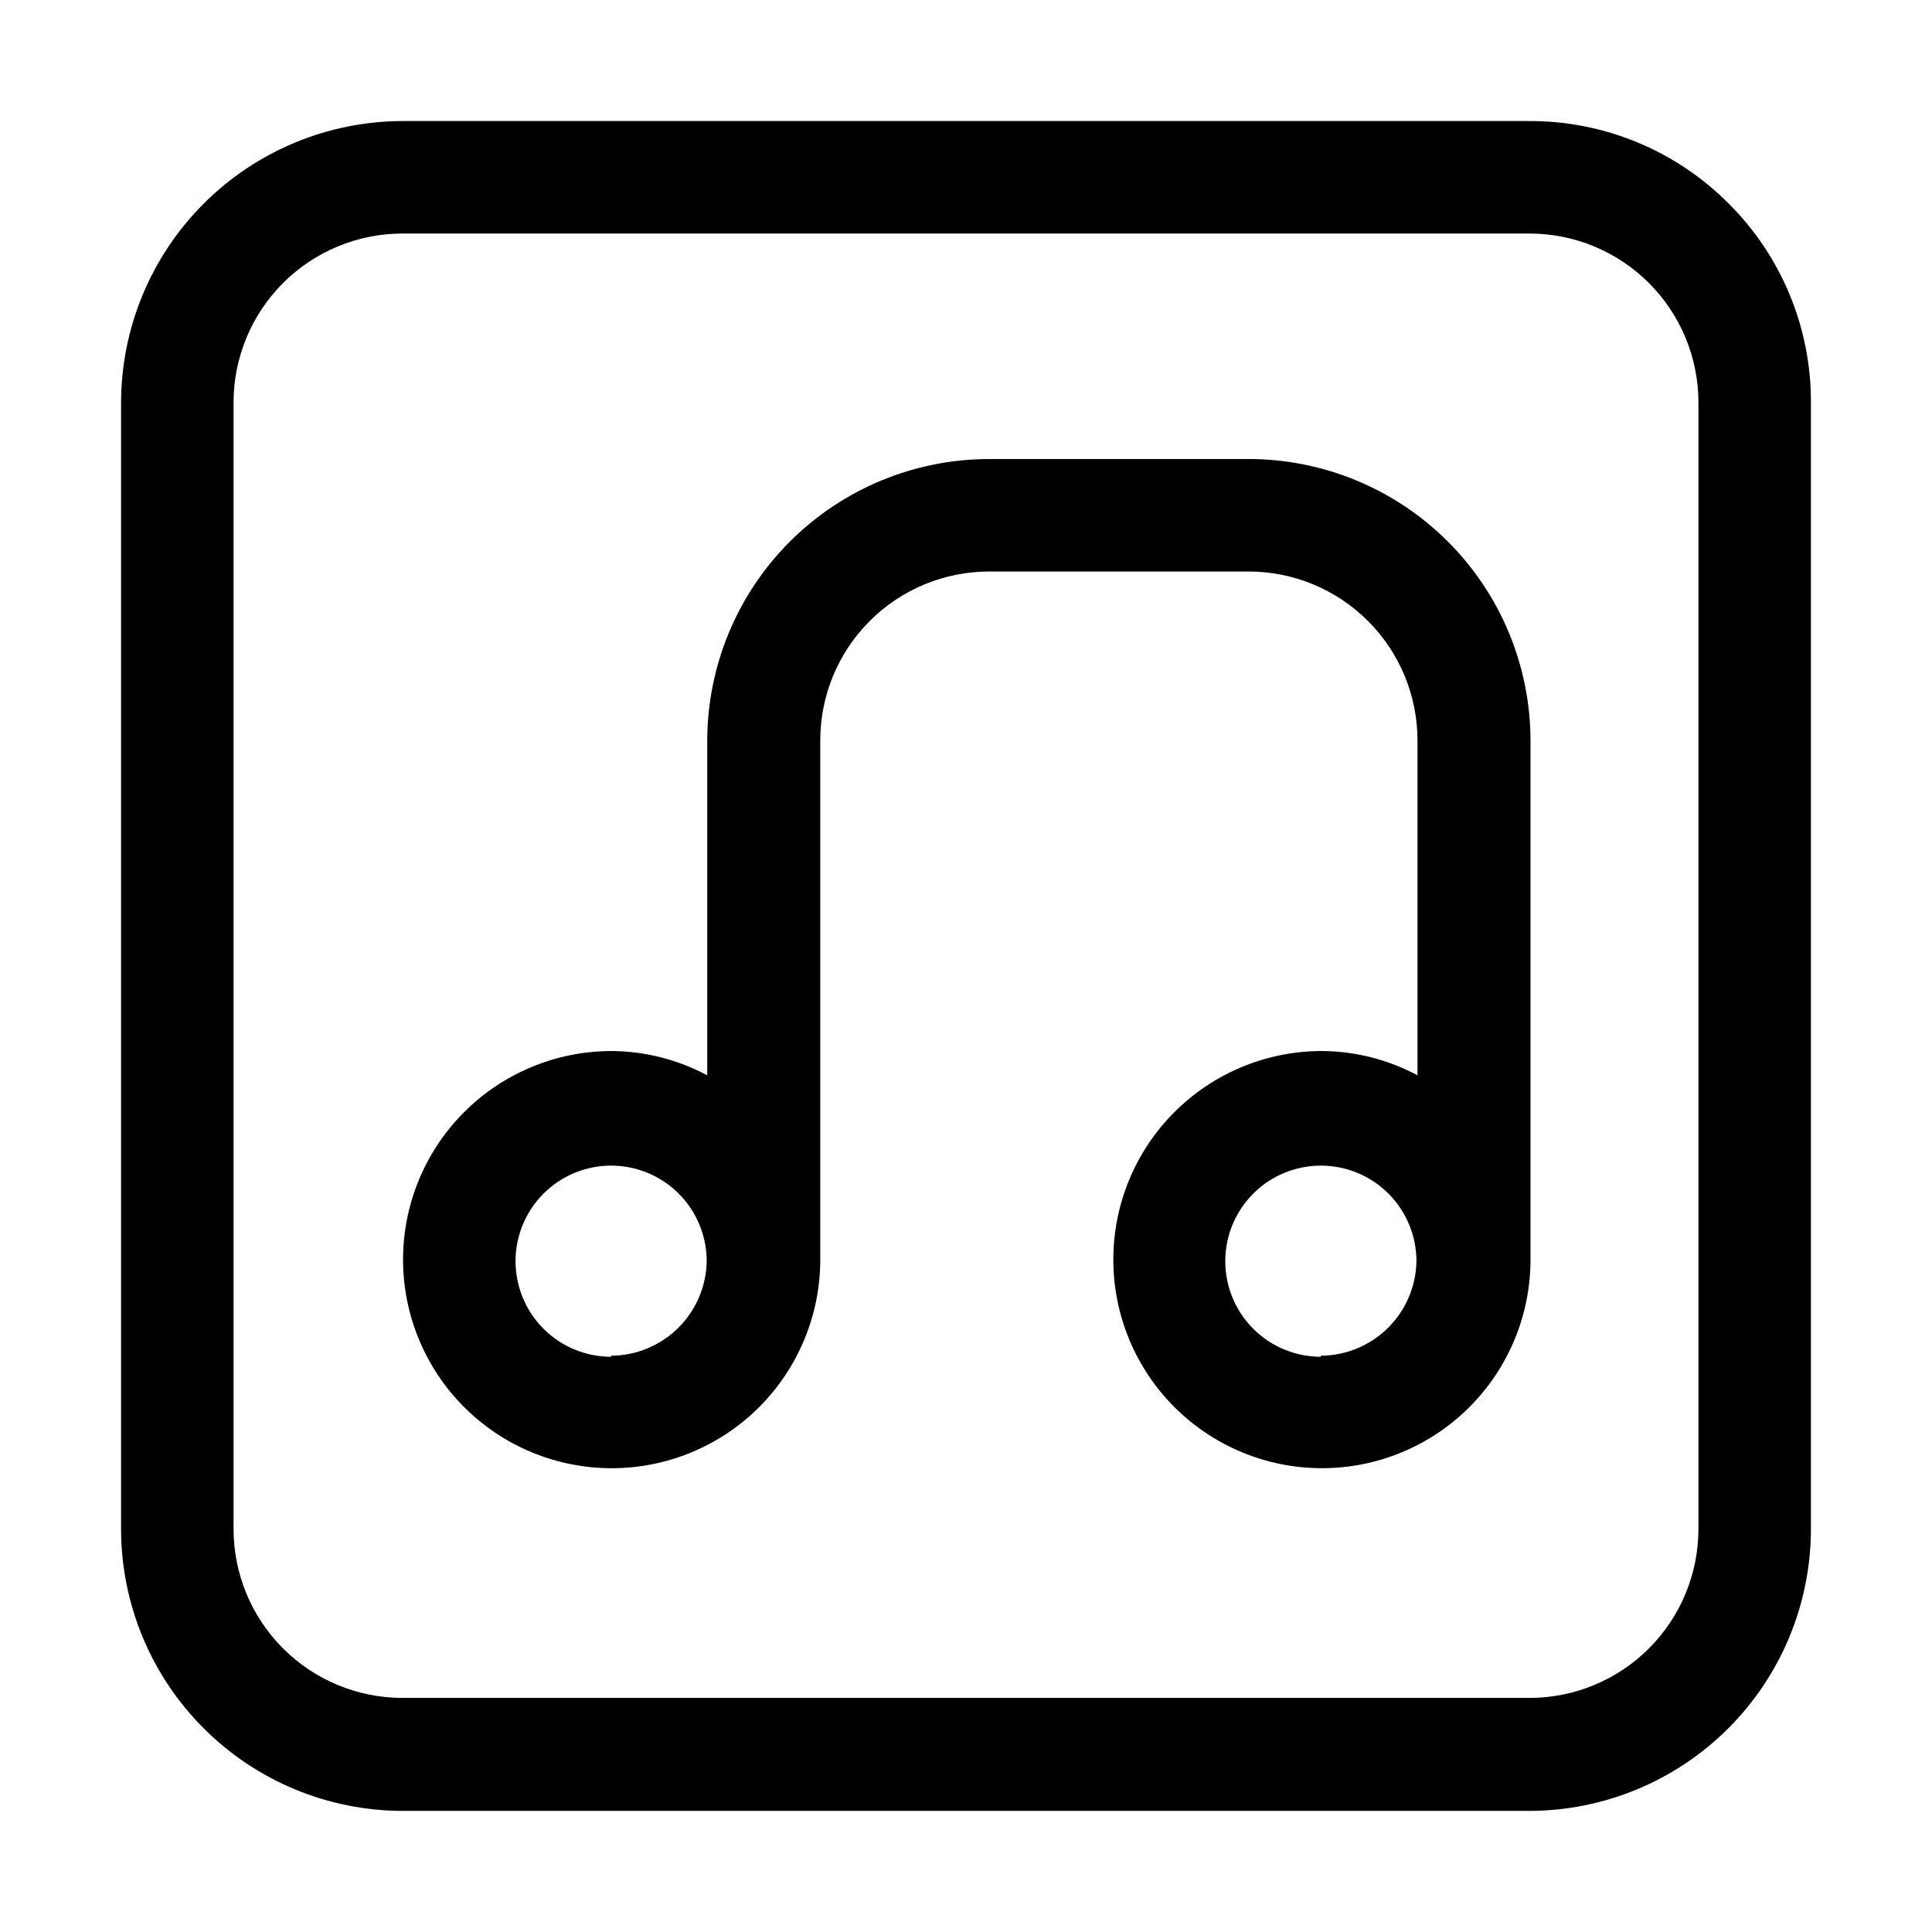 <?xml version="1.0" encoding="UTF-8"?>
<!-- Uploaded to: SVG Repo, www.svgrepo.com, Generator: SVG Repo Mixer Tools -->
<svg fill="#000000" width="800px" height="800px" version="1.1" viewBox="144 144 512 512" xmlns="http://www.w3.org/2000/svg">
 <g>
  <path d="m474.59 265.65h-68.574c-19.77 0.039-38.723 7.91-52.703 21.891-13.98 13.98-21.852 32.93-21.887 52.703v88.727c-7.801-4.168-16.492-6.375-25.332-6.438-14.66 0-28.723 5.824-39.09 16.191-10.363 10.363-16.188 24.426-16.188 39.086s5.824 28.723 16.188 39.09c10.367 10.367 24.43 16.191 39.09 16.191s28.723-5.824 39.09-16.191c10.367-10.367 16.191-24.43 16.191-39.09v-137.57c0-11.879 4.715-23.27 13.113-31.668 8.398-8.398 19.789-13.117 31.668-13.117h68.715c11.875 0 23.266 4.719 31.664 13.117 8.398 8.398 13.117 19.789 13.117 31.668v88.727c-7.793-4.172-16.488-6.383-25.328-6.438-14.664 0-28.723 5.824-39.09 16.191-10.367 10.363-16.191 24.426-16.191 39.086s5.824 28.723 16.191 39.09c10.367 10.367 24.426 16.191 39.09 16.191 14.66 0 28.719-5.824 39.086-16.191 10.367-10.367 16.191-24.43 16.191-39.09v-137.57c-0.035-19.844-7.965-38.859-22.035-52.852-14.074-13.996-33.133-21.816-52.977-21.742zm-168.64 237.91c-6.719 0-13.16-2.668-17.91-7.418s-7.418-11.195-7.418-17.91c0-6.719 2.668-13.164 7.418-17.914s11.191-7.418 17.91-7.418 13.16 2.668 17.914 7.418c4.75 4.75 7.418 11.195 7.418 17.914-0.109 6.656-2.824 13.008-7.559 17.688-4.734 4.684-11.113 7.324-17.773 7.363zm188.09 0c-6.719 0-13.16-2.668-17.91-7.418s-7.422-11.195-7.422-17.91c0-6.719 2.672-13.164 7.422-17.914s11.191-7.418 17.91-7.418 13.16 2.668 17.91 7.418 7.422 11.195 7.422 17.914c-0.109 6.656-2.824 13.008-7.559 17.688-4.734 4.684-11.113 7.324-17.773 7.363z"/>
  <path d="m602.08 197.91c-13.969-14.023-32.965-21.887-52.762-21.832h-298.64c-19.773 0.039-38.723 7.91-52.703 21.891-13.98 13.98-21.852 32.93-21.891 52.703v298.64c0.039 19.773 7.91 38.723 21.891 52.707 13.98 13.98 32.93 21.848 52.703 21.887h298.64c19.773-0.039 38.723-7.906 52.707-21.887 13.98-13.984 21.848-32.934 21.887-52.707v-298.64c0.07-19.801-7.793-38.801-21.832-52.762zm-7.977 351.27v0.004c0 11.875-4.719 23.266-13.117 31.664-8.398 8.398-19.789 13.117-31.668 13.117h-298.64c-11.879 0-23.27-4.719-31.668-13.117-8.398-8.398-13.117-19.789-13.117-31.664v-298.51c0-11.879 4.719-23.27 13.117-31.668 8.398-8.398 19.789-13.117 31.668-13.117h298.64c11.879 0 23.27 4.719 31.668 13.117 8.398 8.398 13.117 19.789 13.117 31.668z"/>
 </g>
</svg>